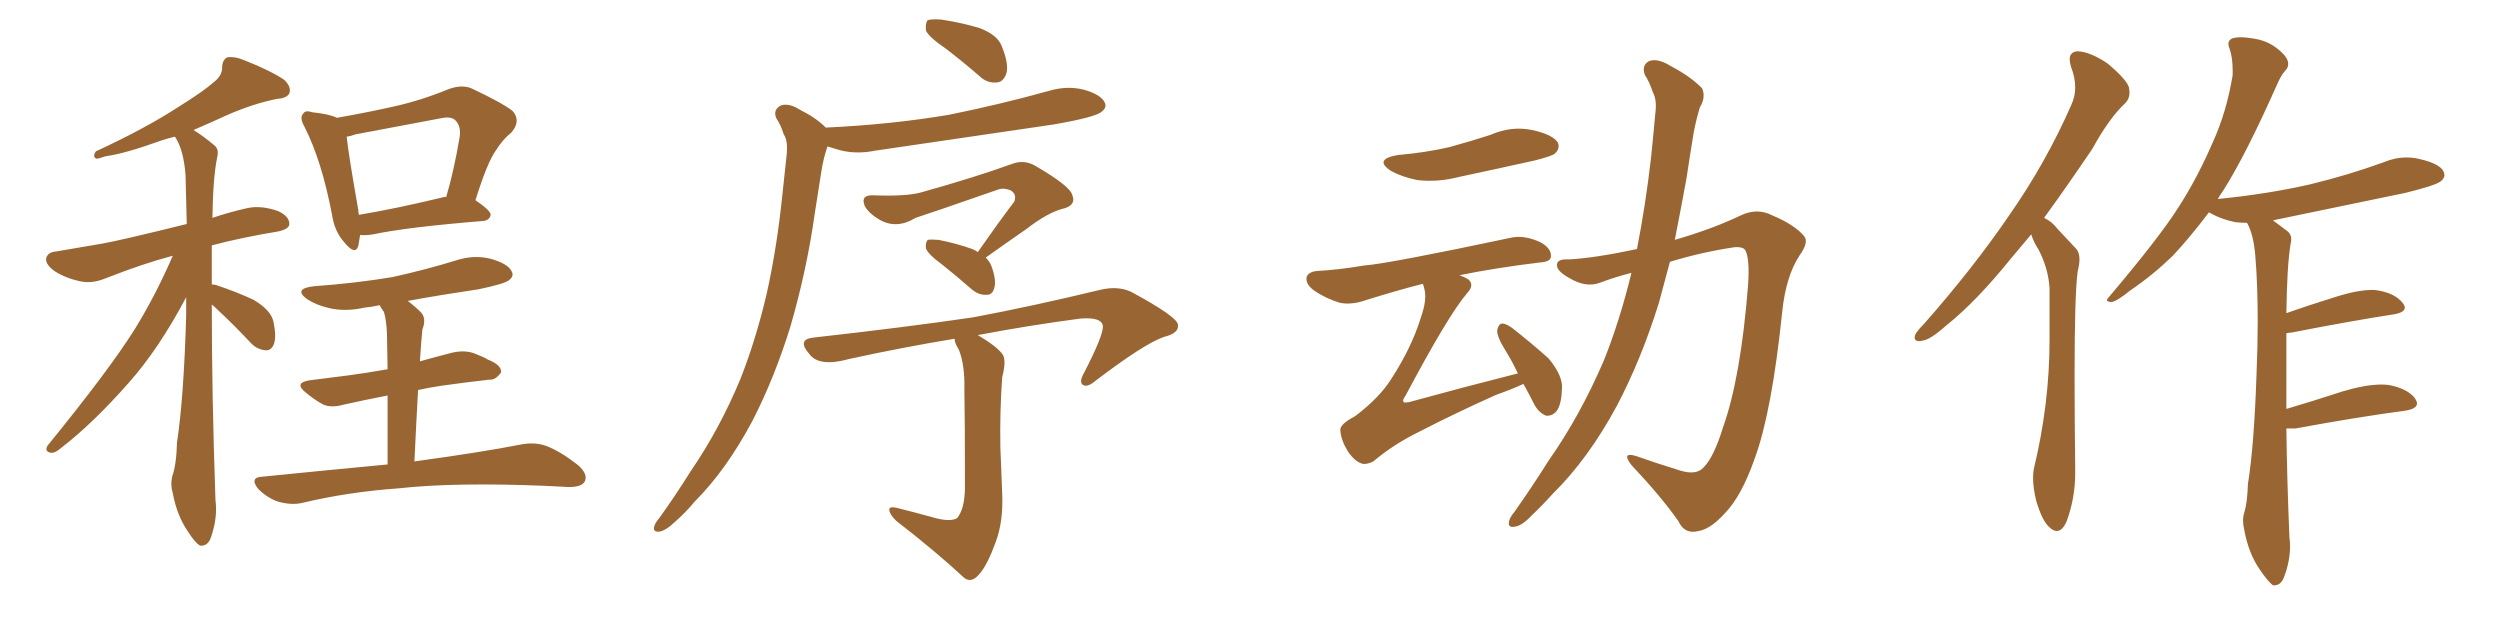 <svg xmlns="http://www.w3.org/2000/svg" xmlns:xlink="http://www.w3.org/1999/xlink" width="600" height="150"><path fill="#996633" padding="10" d="M50.83 73.10L50.83 73.10Q50.83 94.78 51.71 119.97L51.71 119.97Q52.29 124.37 50.54 129.20L50.54 129.20Q49.80 131.10 48.05 130.96L48.05 130.96Q46.88 130.37 45.12 127.59L45.12 127.59Q42.48 123.78 41.46 118.36L41.46 118.36Q40.87 116.31 41.31 114.40L41.31 114.40Q42.33 111.62 42.48 106.20L42.48 106.20Q44.09 95.65 44.68 75.88L44.68 75.88Q44.68 73.54 44.68 71.34L44.68 71.34Q38.09 83.79 30.91 91.85L30.91 91.85Q22.27 101.66 14.65 107.52L14.65 107.52Q13.33 108.69 12.30 108.69L12.30 108.69Q10.55 108.40 11.43 106.93L11.43 106.93Q26.22 88.77 32.37 78.96L32.37 78.96Q37.50 70.61 41.46 61.38L41.46 61.38Q34.28 63.28 25.34 66.80L25.34 66.80Q22.12 68.12 19.34 67.53L19.34 67.53Q15.82 66.80 13.04 65.04L13.04 65.04Q10.69 63.28 11.13 61.82L11.13 61.82Q11.57 60.50 13.48 60.35L13.48 60.35Q18.75 59.47 24.61 58.45L24.61 58.45Q28.86 57.71 44.82 53.76L44.82 53.76Q44.68 47.31 44.53 42.04L44.53 42.04Q44.09 36.18 42.19 33.11L42.19 33.11Q42.04 32.81 41.89 32.81L41.89 32.81Q40.14 33.25 38.82 33.69L38.82 33.69Q29.88 36.91 25.34 37.50L25.34 37.50Q23.73 38.09 23.14 38.09L23.14 38.09Q22.12 37.65 23.00 36.33L23.00 36.33Q35.01 30.76 42.63 25.78L42.63 25.78Q48.78 21.97 51.42 19.63L51.42 19.63Q53.47 18.02 53.32 15.82L53.32 15.82Q53.47 14.36 54.49 13.77L54.49 13.77Q56.40 13.48 58.74 14.50L58.74 14.50Q65.04 16.99 68.26 19.19L68.26 19.19Q70.02 20.95 69.43 22.41L69.43 22.41Q68.85 23.58 66.50 23.73L66.50 23.73Q60.64 24.90 54.35 27.69L54.35 27.69Q50.54 29.44 46.44 31.20L46.44 31.20Q48.63 32.52 51.42 34.86L51.42 34.86Q52.59 35.74 52.15 37.65L52.15 37.65Q51.12 42.48 50.98 52.29L50.98 52.29Q54.79 50.98 59.33 49.95L59.33 49.95Q62.70 49.22 66.80 50.68L66.80 50.68Q69.58 52.00 69.43 53.91L69.43 53.91Q69.29 54.93 66.94 55.52L66.94 55.52Q58.01 56.98 50.83 58.89L50.83 58.89Q50.83 61.52 50.83 64.75L50.83 64.75Q50.83 66.36 50.83 68.26L50.83 68.26Q51.27 68.26 51.86 68.41L51.86 68.41Q56.69 70.02 60.79 71.92L60.79 71.92Q65.04 74.41 65.63 77.20L65.63 77.20Q66.36 80.71 65.77 82.47L65.77 82.47Q65.19 84.08 63.87 84.08L63.87 84.08Q61.82 83.94 60.35 82.47L60.35 82.47Q56.10 77.93 52.15 74.27L52.15 74.27Q51.42 73.54 50.83 73.10ZM86.43 56.40L86.43 56.40Q86.13 58.01 85.99 59.03L85.99 59.03Q85.25 61.38 82.62 58.15L82.62 58.15Q80.27 55.52 79.69 51.56L79.69 51.56Q77.20 38.53 73.10 30.47L73.10 30.47Q71.78 28.13 72.80 27.25L72.80 27.25Q73.24 26.37 75 26.95L75 26.95Q79.10 27.39 80.86 28.27L80.86 28.27Q87.60 27.10 94.19 25.63L94.19 25.63Q100.93 24.17 107.67 21.39L107.67 21.39Q110.89 20.21 113.23 21.24L113.23 21.24Q120.70 24.76 123.05 26.66L123.05 26.66Q125.10 29.00 122.75 31.79L122.75 31.79Q120.70 33.40 118.95 36.18L118.95 36.18Q116.89 39.11 114.11 48.05L114.11 48.05Q117.77 50.54 117.77 51.56L117.77 51.56Q117.48 52.88 116.02 53.03L116.02 53.03Q97.85 54.49 89.50 56.25L89.50 56.25Q87.89 56.54 86.43 56.40ZM106.49 47.31L106.49 47.31Q106.93 47.17 107.08 47.31L107.08 47.31Q108.98 40.87 110.30 32.96L110.30 32.96Q110.74 30.32 109.28 28.86L109.28 28.86Q108.25 27.83 105.62 28.42L105.62 28.42Q95.65 30.32 85.40 32.23L85.40 32.23Q84.23 32.67 83.20 32.81L83.20 32.81Q83.64 37.06 85.99 50.39L85.99 50.39Q85.99 50.98 86.13 51.56L86.13 51.56Q94.92 50.10 106.49 47.31ZM93.02 111.47L93.02 111.47L93.02 111.47Q93.02 101.51 93.02 94.92L93.02 94.92Q87.01 96.09 82.47 97.12L82.47 97.12Q79.25 98.00 77.34 96.97L77.34 96.97Q75.29 95.80 73.54 94.34L73.54 94.34Q70.31 91.85 74.41 91.26L74.41 91.26Q79.25 90.67 83.64 90.09L83.64 90.09Q88.04 89.50 93.02 88.62L93.02 88.62Q92.87 81.45 92.87 79.98L92.87 79.98Q92.72 76.76 92.14 74.85L92.14 74.85Q91.55 74.12 91.11 73.24L91.11 73.24Q89.21 73.68 87.45 73.83L87.45 73.83Q83.06 74.85 79.10 73.97L79.10 73.97Q75.88 73.24 73.68 71.78L73.68 71.78Q70.31 69.29 75.29 68.70L75.29 68.70Q85.40 67.97 94.19 66.50L94.19 66.50Q102.10 64.75 109.28 62.55L109.28 62.55Q113.67 61.08 117.77 62.11L117.77 62.11Q121.88 63.28 122.75 65.04L122.75 65.04Q123.49 66.21 122.17 67.24L122.17 67.24Q121.14 68.12 114.84 69.43L114.84 69.43Q105.91 70.75 97.85 72.22L97.85 72.22Q99.61 73.54 101.07 75L101.07 75Q102.39 76.46 101.37 79.10L101.37 79.10Q101.22 80.57 101.07 82.47L101.07 82.47Q100.93 84.52 100.78 86.72L100.78 86.72Q104.44 85.69 108.40 84.67L108.40 84.67Q111.47 83.94 113.82 84.81L113.82 84.81Q116.16 85.69 117.04 86.28L117.04 86.28Q120.41 87.60 120.26 89.36L120.26 89.36Q118.95 91.26 117.48 91.11L117.48 91.11Q112.21 91.70 105.91 92.58L105.91 92.58Q102.98 93.02 100.34 93.60L100.34 93.60Q99.90 101.37 99.46 110.74L99.46 110.74Q115.58 108.54 125.24 106.64L125.24 106.64Q128.47 106.05 131.25 107.08L131.25 107.08Q134.62 108.40 138.72 111.62L138.72 111.62Q141.21 113.82 140.33 115.58L140.33 115.58Q139.60 116.89 136.52 116.89L136.52 116.89Q133.89 116.75 130.81 116.60L130.81 116.60Q109.13 115.72 95.80 117.19L95.80 117.19Q83.50 118.07 72.51 120.70L72.51 120.70Q70.02 121.29 66.80 120.41L66.80 120.41Q64.16 119.53 61.96 117.33L61.96 117.33Q59.77 114.55 62.99 114.40L62.99 114.40Q78.96 112.79 93.02 111.47ZM227.05 11.72L227.05 11.72Q222.80 8.79 222.22 7.32L222.22 7.32Q222.07 5.42 222.66 4.83L222.66 4.83Q223.54 4.54 225.88 4.69L225.88 4.69Q230.71 5.42 235.11 6.74L235.11 6.74Q239.36 8.35 240.38 10.99L240.38 10.99Q242.14 15.23 241.55 17.58L241.55 17.58Q240.82 19.63 239.36 19.78L239.36 19.78Q236.87 20.07 234.96 18.16L234.96 18.16Q230.71 14.50 227.05 11.72ZM198.19 30.62L198.19 30.62Q214.01 29.88 227.78 27.54L227.78 27.54Q240.09 25.05 251.66 21.83L251.66 21.83Q256.05 20.51 260.16 21.53L260.16 21.53Q264.26 22.71 265.14 24.61L265.14 24.61Q265.72 25.78 264.40 26.81L264.40 26.81Q262.94 28.13 252.83 29.88L252.83 29.88Q231.01 33.11 209.91 36.18L209.91 36.18Q205.52 37.06 201.56 36.04L201.56 36.04Q200.10 35.60 198.63 35.16L198.63 35.16Q198.49 35.30 198.49 35.45L198.49 35.45Q197.61 38.09 197.17 40.87L197.17 40.87Q196.44 45.70 195.56 51.12L195.56 51.12Q193.65 64.75 189.70 78.37L189.70 78.37Q185.89 90.67 180.62 100.93L180.62 100.93Q174.32 112.79 166.70 120.41L166.70 120.41Q164.65 122.90 162.01 125.24L162.01 125.24Q159.67 127.44 158.20 127.59L158.20 127.59Q156.59 127.73 157.03 126.27L157.03 126.27Q157.32 125.39 158.20 124.37L158.20 124.37Q162.01 119.09 165.67 113.23L165.67 113.23Q172.71 102.98 177.69 90.97L177.69 90.97Q181.35 81.74 183.98 70.61L183.98 70.61Q186.47 59.47 187.79 46.58L187.79 46.58Q188.38 41.31 188.82 36.91L188.82 36.91Q189.11 33.69 188.09 32.23L188.09 32.23Q187.35 29.88 186.33 28.42L186.33 28.42Q185.45 26.37 187.35 25.34L187.35 25.34Q189.26 24.61 192.04 26.37L192.04 26.37Q195.85 28.27 198.19 30.62ZM234.67 60.50L234.67 60.50Q239.36 53.76 243.46 48.34L243.46 48.34Q244.04 46.58 242.58 45.70L242.58 45.70Q240.82 44.97 239.36 45.56L239.36 45.56Q222.95 51.27 219.73 52.29L219.73 52.29Q215.19 55.08 211.08 52.73L211.08 52.73Q208.59 51.27 207.57 49.51L207.57 49.51Q206.40 46.73 209.62 46.88L209.62 46.88Q217.68 47.17 221.19 46.14L221.19 46.14Q234.23 42.48 242.72 39.40L242.72 39.40Q245.65 38.23 248.29 39.70L248.29 39.70Q256.93 44.68 257.37 46.88L257.37 46.88Q258.25 49.07 255.62 49.95L255.62 49.95Q251.66 50.83 246.39 54.93L246.39 54.93Q241.11 58.59 236.57 61.82L236.57 61.82Q237.45 62.70 237.89 63.72L237.89 63.72Q239.21 67.24 238.62 69.14L238.62 69.14Q238.18 70.75 236.87 70.75L236.87 70.75Q234.96 70.90 233.20 69.43L233.20 69.43Q229.54 66.21 226.03 63.43L226.03 63.43Q222.80 61.08 222.22 59.62L222.22 59.62Q222.07 58.15 222.66 57.57L222.66 57.57Q223.39 57.42 225.29 57.57L225.29 57.57Q229.69 58.45 233.35 59.77L233.35 59.77Q234.08 60.06 234.67 60.50ZM223.54 124.07L223.54 124.07L223.54 124.07Q227.93 125.39 229.69 124.37L229.69 124.37Q231.45 122.31 231.59 117.33L231.59 117.33Q231.59 100.63 231.45 93.46L231.45 93.46Q231.59 87.60 230.13 83.94L230.13 83.94Q229.10 82.32 229.10 81.30L229.10 81.30Q216.65 83.35 203.91 86.13L203.91 86.13Q196.58 88.18 194.24 84.96L194.24 84.96Q191.16 81.45 195.26 81.01L195.26 81.01Q217.53 78.52 233.50 76.17L233.50 76.17Q247.56 73.54 263.96 69.58L263.96 69.58Q268.21 68.55 271.44 70.02L271.44 70.02Q282.57 76.03 282.71 77.93L282.71 77.93Q283.01 79.98 279.35 80.86L279.35 80.86Q274.66 82.47 263.09 91.26L263.09 91.26Q261.04 93.02 260.01 92.43L260.01 92.43Q258.84 91.85 260.16 89.50L260.16 89.50Q264.70 80.71 264.70 78.37L264.70 78.37Q264.55 76.03 259.28 76.46L259.28 76.46Q246.97 78.08 234.67 80.42L234.67 80.42Q239.36 83.20 240.67 85.11L240.67 85.11Q241.55 86.57 240.53 90.53L240.53 90.53Q239.94 98.58 240.09 107.37L240.09 107.37Q240.38 114.11 240.53 118.51L240.53 118.51Q240.82 125.24 238.92 130.22L238.92 130.22Q237.01 135.50 235.11 137.70L235.11 137.70Q233.20 140.04 231.45 138.72L231.45 138.72Q224.85 132.57 215.04 124.95L215.04 124.95Q213.57 123.49 213.43 122.46L213.43 122.46Q213.28 121.44 215.19 121.88L215.19 121.88Q219.87 123.05 223.54 124.07ZM335.45 37.21L335.45 37.21Q342.19 36.62 347.90 35.30L347.90 35.30Q353.17 33.84 357.71 32.37L357.71 32.37Q362.70 30.18 367.68 31.20L367.68 31.20Q372.51 32.23 373.83 34.13L373.83 34.13Q374.56 35.60 373.10 36.91L373.10 36.91Q372.36 37.50 368.26 38.53L368.26 38.53Q359.03 40.58 350.10 42.48L350.10 42.48Q344.97 43.80 340.14 43.21L340.14 43.21Q336.47 42.48 333.84 41.02L333.84 41.02Q329.59 38.23 335.45 37.21ZM365.63 92.14L365.63 92.14Q363.13 93.31 359.03 94.78L359.03 94.78Q349.22 99.17 340.72 103.56L340.72 103.56Q334.42 106.64 329.59 110.74L329.59 110.74Q328.13 111.47 327.10 111.33L327.10 111.33Q325.20 110.89 323.44 108.25L323.44 108.25Q321.83 105.62 321.68 103.27L321.68 103.27Q321.53 101.81 325.20 99.90L325.20 99.90Q331.20 95.36 333.98 90.82L333.98 90.82Q338.82 83.35 341.02 76.17L341.02 76.17Q342.63 71.63 341.75 68.99L341.75 68.99Q341.60 68.26 341.46 68.12L341.46 68.12Q335.16 69.73 327.69 72.07L327.69 72.07Q324.32 73.24 321.53 72.66L321.53 72.66Q318.16 71.63 315.38 69.73L315.38 69.73Q313.18 68.12 313.62 66.36L313.62 66.36Q314.21 65.19 316.11 65.04L316.11 65.04Q321.24 64.75 327.39 63.72L327.39 63.72Q333.25 63.28 362.26 57.13L362.26 57.13Q365.63 56.25 369.73 58.15L369.73 58.15Q372.36 59.62 372.22 61.52L372.22 61.52Q372.22 62.84 369.58 62.99L369.58 62.99Q358.74 64.31 350.24 66.06L350.24 66.06Q351.56 66.50 352.44 67.09L352.44 67.09Q353.91 68.41 352.15 70.31L352.15 70.31Q347.61 75.59 337.35 94.92L337.35 94.92Q336.47 96.09 336.91 96.53L336.91 96.53Q337.06 96.68 338.09 96.53L338.09 96.53Q351.42 92.87 364.16 89.65L364.16 89.65Q364.16 89.65 364.31 89.65L364.31 89.65Q362.84 86.57 361.38 84.23L361.38 84.23Q359.18 80.71 359.33 79.25L359.33 79.25Q359.62 77.78 360.50 77.64L360.50 77.64Q361.38 77.64 362.84 78.66L362.84 78.66Q367.53 82.32 371.63 85.99L371.63 85.99Q375.29 90.38 374.85 93.60L374.85 93.60Q374.71 97.41 373.39 98.88L373.39 98.88Q372.36 99.90 371.04 99.76L371.04 99.76Q369.29 99.02 368.26 97.12L368.26 97.12Q366.94 94.48 365.63 92.14ZM391.55 65.48L391.55 65.48L391.55 65.48Q387.60 66.50 384.08 67.82L384.08 67.82Q380.71 69.14 376.76 66.80L376.76 66.80Q373.54 65.04 373.68 63.57L373.68 63.57Q373.68 62.11 376.46 62.26L376.46 62.26Q382.62 61.96 392.87 59.77L392.87 59.77Q394.92 49.37 396.24 37.94L396.24 37.94Q396.83 32.23 397.27 27.25L397.27 27.25Q397.71 24.02 396.68 22.12L396.68 22.12Q395.80 19.48 394.78 18.02L394.78 18.02Q393.90 15.67 395.80 14.65L395.80 14.65Q397.85 13.92 400.93 15.82L400.93 15.82Q405.91 18.46 408.54 21.24L408.54 21.24Q409.42 23.44 407.96 25.78L407.96 25.78Q407.08 28.71 406.49 31.79L406.49 31.79Q405.62 37.06 404.74 42.92L404.74 42.92Q403.42 50.10 401.95 57.57L401.95 57.57Q411.04 54.93 417.77 51.71L417.77 51.71Q421.73 49.80 425.39 51.71L425.39 51.71Q430.66 53.91 433.01 56.69L433.01 56.69Q434.18 58.15 431.84 61.38L431.84 61.38Q428.61 66.36 427.73 74.85L427.73 74.85Q425.24 98.88 421.14 110.01L421.14 110.01Q417.92 119.24 413.82 123.34L413.82 123.34Q410.45 127.00 407.67 127.44L407.67 127.44Q404.30 128.32 402.83 125.10L402.83 125.10Q398.73 119.24 391.55 111.62L391.55 111.62Q389.06 108.40 392.58 109.42L392.58 109.42Q397.56 111.18 403.27 112.94L403.27 112.94Q407.08 114.11 408.84 112.21L408.84 112.21Q411.33 109.72 413.53 102.54L413.53 102.54Q417.77 90.67 419.53 68.55L419.53 68.55Q419.97 62.40 418.95 60.21L418.95 60.21Q418.51 59.18 416.31 59.33L416.31 59.33Q408.40 60.50 400.78 62.84L400.78 62.84Q399.46 67.68 398.14 72.66L398.14 72.66Q393.90 86.28 388.04 97.41L388.04 97.41Q381.15 110.16 372.66 118.51L372.66 118.51Q370.31 121.14 367.53 123.78L367.53 123.78Q365.19 126.27 363.43 126.42L363.43 126.42Q361.67 126.71 362.26 124.80L362.26 124.80Q362.55 123.93 363.43 122.90L363.43 122.90Q367.68 116.89 371.63 110.60L371.63 110.60Q379.25 99.76 384.96 86.43L384.96 86.43Q388.77 76.90 391.55 65.48ZM487.50 56.25L487.50 56.25Q485.01 59.18 482.81 61.82L482.81 61.82Q474.32 72.36 467.14 78.08L467.14 78.08Q463.18 81.59 461.43 81.74L461.43 81.74Q460.99 81.88 460.69 81.88L460.69 81.88Q459.52 81.88 459.52 81.01L459.52 81.01Q459.52 80.71 459.67 80.27L459.67 80.27Q460.25 79.25 461.72 77.78L461.72 77.78Q473.58 64.31 482.08 51.86L482.08 51.86Q491.02 39.11 497.17 25.05L497.17 25.05Q498.05 23.14 498.05 20.95L498.05 20.95Q498.05 18.60 497.02 15.97L497.02 15.97Q496.73 14.94 496.73 14.21L496.73 14.21Q496.73 12.45 498.63 12.30L498.63 12.30Q501.71 12.45 505.81 15.23L505.81 15.23Q510.35 19.04 510.94 20.95L510.94 20.95Q511.08 21.68 511.08 22.27L511.08 22.27Q511.08 23.73 510.06 24.76L510.06 24.76Q506.25 28.27 502.15 35.74L502.15 35.74Q496.00 44.82 490.58 52.29L490.58 52.29Q492.48 53.17 493.80 54.93L493.80 54.93Q495.70 56.98 498.34 59.77L498.34 59.77Q499.07 60.64 499.07 62.26L499.07 62.26Q499.07 63.43 498.63 65.19L498.63 65.19Q497.90 70.90 497.90 90.09L497.90 90.09Q497.90 99.76 498.05 112.65L498.05 112.65L498.05 113.53Q498.05 119.53 496.00 125.10L496.00 125.10Q494.97 127.44 493.65 127.44L493.65 127.44Q492.77 127.44 491.89 126.56L491.89 126.56Q490.14 125.10 488.67 120.12L488.67 120.12Q487.94 117.04 487.94 114.70L487.94 114.70Q487.94 113.53 488.09 112.65L488.09 112.65Q491.89 96.97 491.89 81.59L491.89 81.59L491.89 69.14Q491.60 64.45 489.26 59.91L489.26 59.91Q488.09 58.15 487.50 56.25ZM550.93 102.83L550.93 102.83L548.73 102.83Q548.88 115.14 549.46 128.91L549.46 128.91Q549.61 130.08 549.61 131.10L549.61 131.10Q549.61 134.77 548.14 138.57L548.14 138.57Q547.41 140.48 545.80 140.48L545.80 140.48L545.51 140.48Q544.34 139.60 542.43 136.82L542.43 136.82Q539.65 132.86 538.62 127.15L538.62 127.15Q538.33 125.98 538.33 124.95L538.33 124.95Q538.33 123.93 538.62 123.05L538.62 123.05Q539.36 120.70 539.50 116.16L539.50 116.16Q540.97 107.08 541.55 90.23L541.55 90.23Q541.85 83.20 541.85 77.20L541.85 77.20Q541.85 68.12 541.26 61.23L541.26 61.23Q540.82 56.25 539.36 53.61L539.36 53.61L539.21 53.47Q537.74 53.47 536.43 53.32L536.43 53.32Q533.06 52.59 530.71 51.27L530.71 51.27Q530.27 50.98 530.13 50.98L530.13 50.98Q525.59 56.98 521.48 61.38L521.48 61.38Q516.65 66.06 511.23 69.73L511.23 69.73Q508.01 72.36 506.69 72.51L506.69 72.51Q505.66 72.36 505.66 72.07L505.66 72.07Q505.66 71.78 506.10 71.34L506.10 71.34Q518.26 56.98 522.80 49.80L522.80 49.80Q527.34 42.77 531.01 34.28L531.01 34.28Q534.38 26.95 535.84 18.02L535.84 18.02L535.84 16.99Q535.84 13.77 535.11 11.72L535.11 11.72Q534.81 10.99 534.81 10.55L534.81 10.55Q534.81 9.67 535.69 9.23L535.69 9.23Q536.57 8.94 537.89 8.94L537.89 8.94Q539.06 8.94 540.67 9.23L540.67 9.23Q543.90 9.67 546.24 11.43L546.24 11.43Q548.44 13.04 549.02 14.50L549.02 14.50Q549.17 14.94 549.17 15.38L549.17 15.38Q549.17 16.26 548.44 16.99L548.44 16.99Q547.56 17.87 546.53 20.21L546.53 20.21Q538.92 37.35 533.50 45.85L533.50 45.85Q532.76 46.88 532.18 47.90L532.18 47.90Q532.18 47.75 532.32 47.75L532.32 47.75Q544.19 46.58 554.44 44.24L554.44 44.24Q563.53 42.04 572.02 38.96L572.02 38.96Q574.80 37.79 577.59 37.79L577.59 37.79Q579.35 37.79 580.96 38.23L580.96 38.23Q585.35 39.26 586.38 41.02L586.38 41.02Q586.67 41.60 586.67 42.04L586.67 42.04Q586.67 42.77 585.79 43.51L585.79 43.51Q584.47 44.53 577.29 46.29L577.29 46.29Q561.04 49.66 545.51 52.88L545.51 52.88Q547.12 54.05 549.02 55.52L549.02 55.52Q549.90 56.25 549.90 57.42L549.90 57.42Q549.90 57.86 549.76 58.45L549.76 58.45Q548.88 63.57 548.73 75.15L548.73 75.15Q554.15 73.24 560.30 71.34L560.30 71.34Q565.72 69.58 569.38 69.58L569.38 69.58Q570.12 69.58 570.85 69.73L570.85 69.73Q574.95 70.46 576.71 72.80L576.71 72.80Q577.15 73.39 577.15 73.83L577.15 73.83Q577.15 75 574.51 75.44L574.51 75.44Q564.11 77.05 549.90 79.83L549.90 79.83Q549.32 79.83 548.73 79.98L548.73 79.98L548.73 98.14Q555.18 96.24 562.35 93.90L562.35 93.90Q567.77 92.29 571.58 92.29L571.58 92.29Q572.61 92.29 573.49 92.43L573.49 92.43Q577.88 93.31 579.64 95.65L579.64 95.65Q580.08 96.39 580.08 96.83L580.08 96.83Q580.08 98.14 577.15 98.58L577.15 98.58Q566.02 100.05 550.93 102.83Z"/></svg>